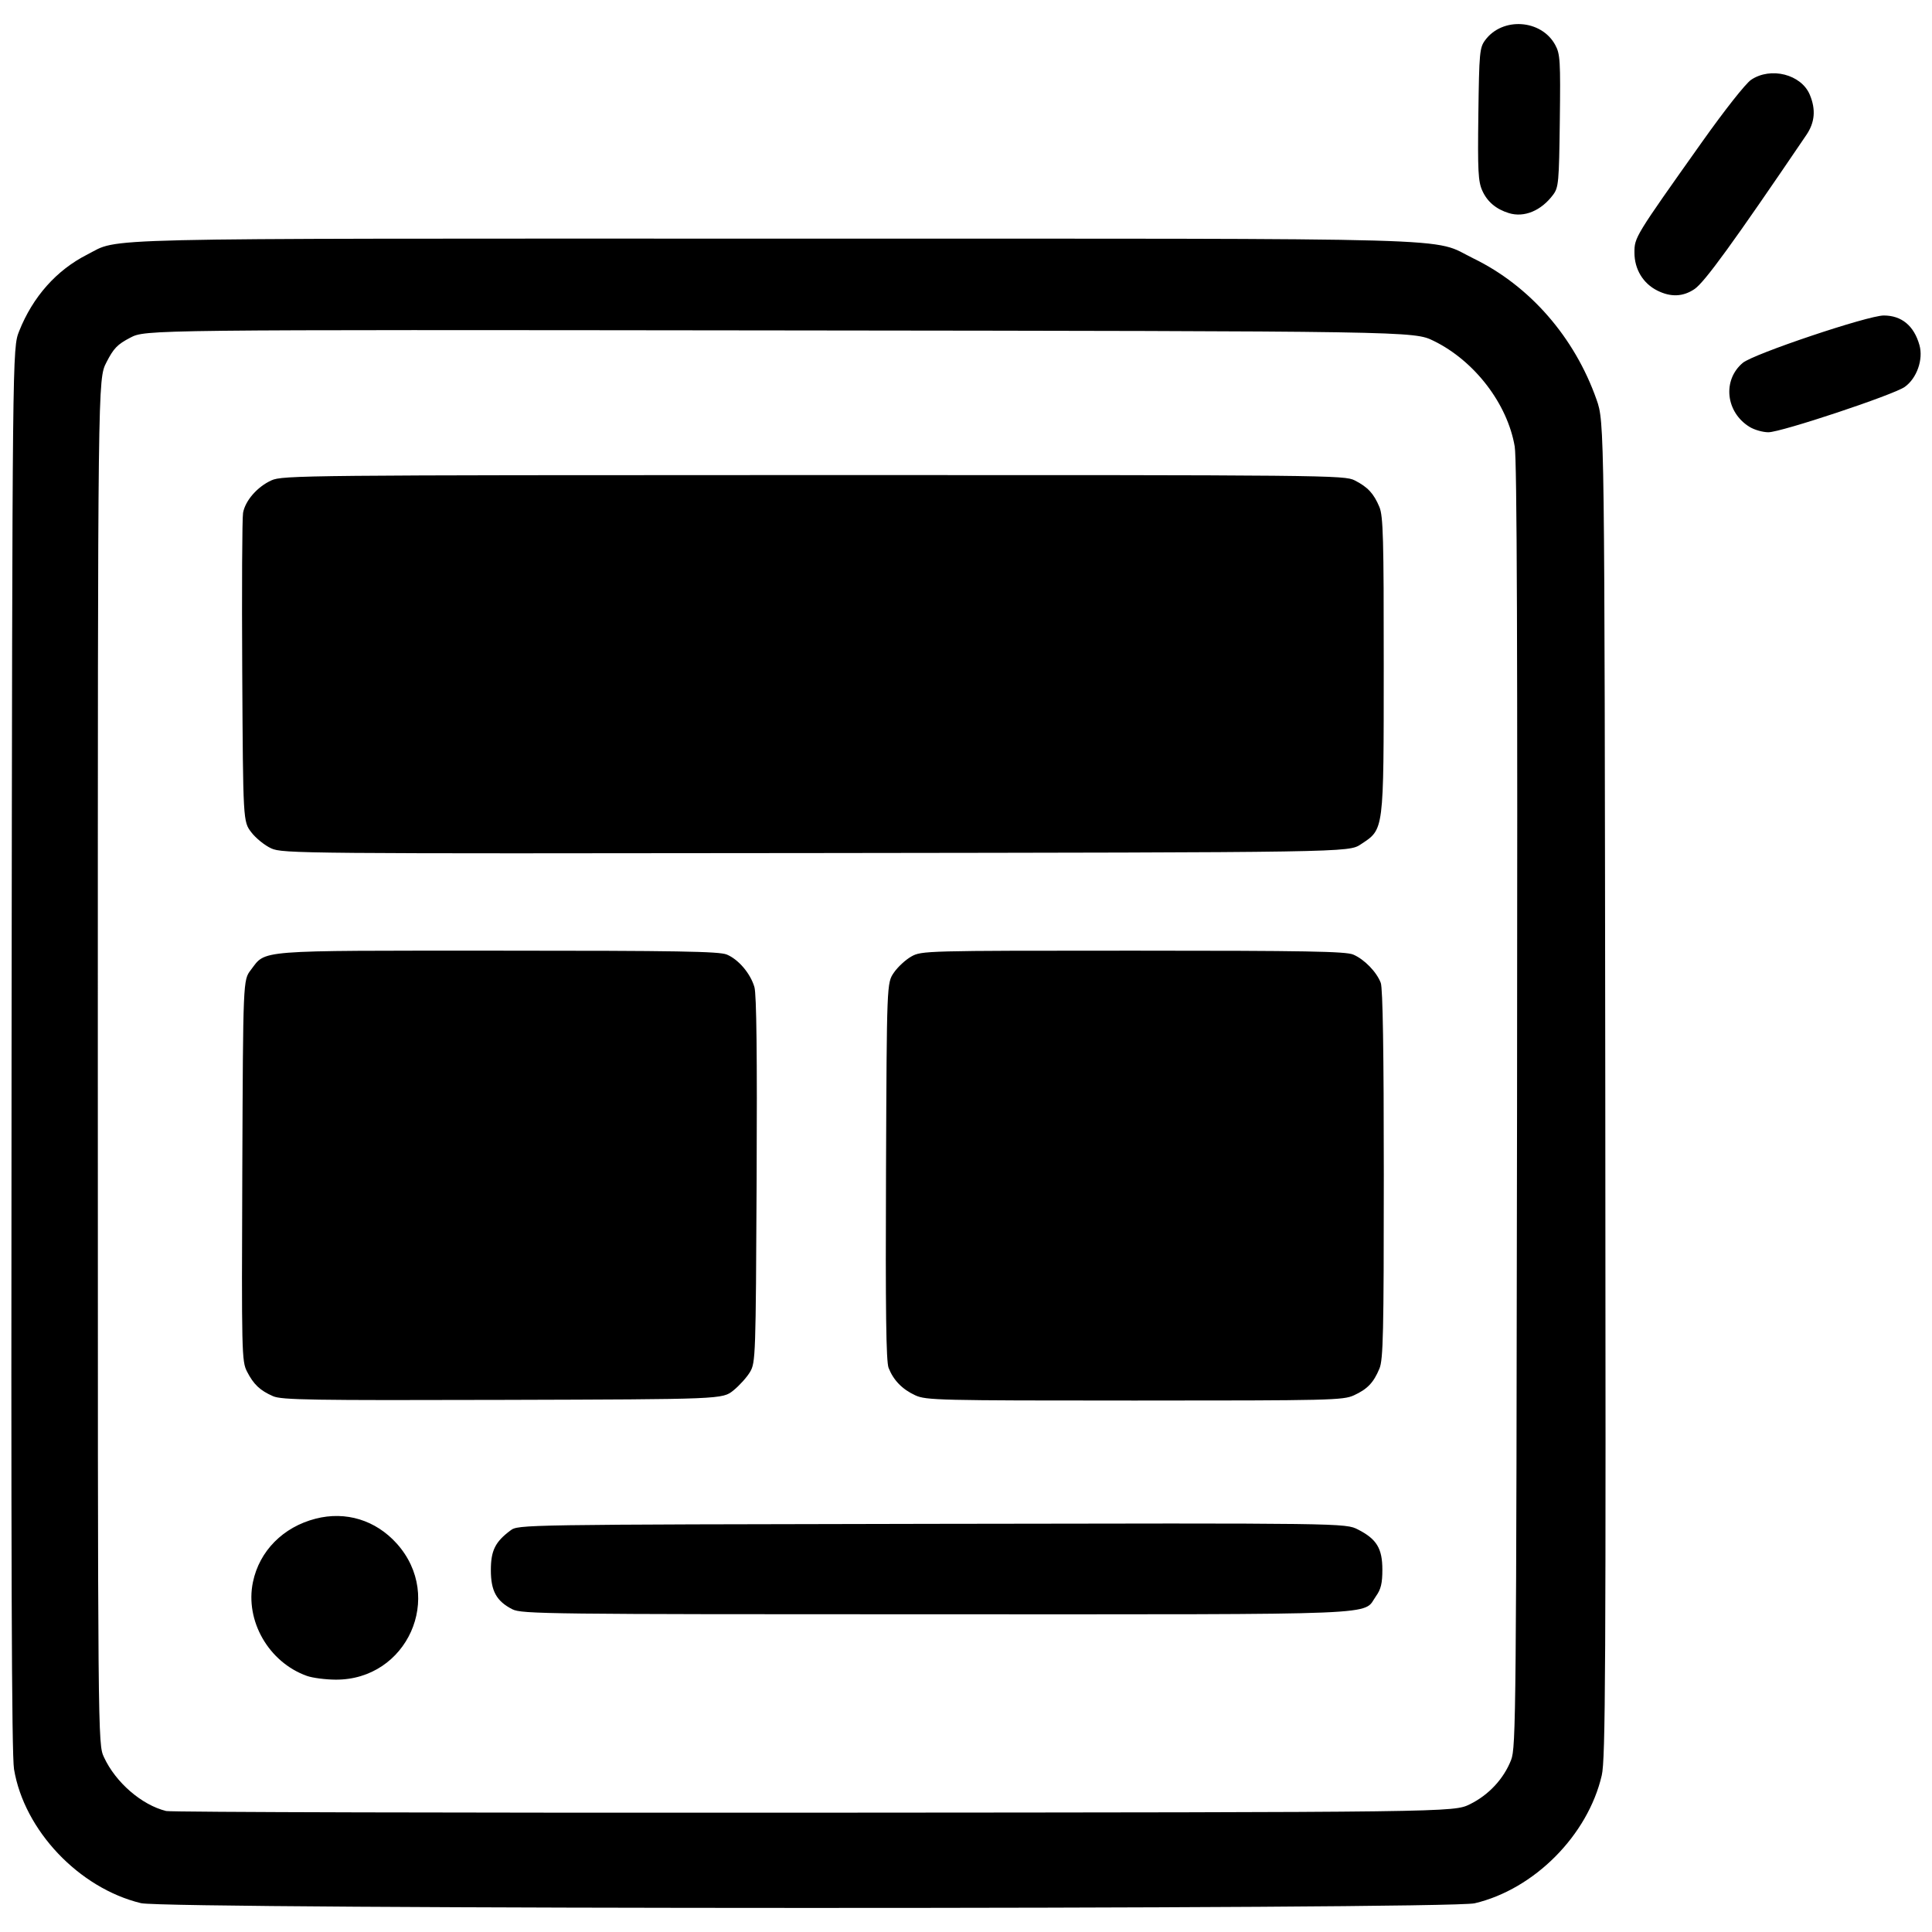 <svg xmlns="http://www.w3.org/2000/svg" width="512" height="512" viewBox="0 0 135.467 135.467"><path d="M9.885 133.445c-4.35-1.053-8.19-5.106-8.902-9.396C.816 123.042.77 109.6.811 73.548c.056-49.13.056-49.13.532-50.328.957-2.409 2.618-4.278 4.77-5.369 2.358-1.194-.767-1.122 48.17-1.119 49.894.004 45.958-.108 49.037 1.391 3.95 1.925 7.085 5.52 8.624 9.89.562 1.598.562 1.598.615 48.389.046 40.962.015 46.951-.247 48.08-.974 4.203-4.734 7.987-8.913 8.972-1.865.44-91.697.431-93.514-.009zm93.18-6.936c1.319-.647 2.374-1.782 2.89-3.106.343-.88.363-3.102.417-45.861.04-32.136-.006-45.305-.164-46.234-.51-2.996-2.815-6.003-5.68-7.405-1.394-.683-1.394-.683-45.858-.735s-44.464-.051-45.537.51c-.904.471-1.168.746-1.674 1.735-.6 1.174-.6 1.174-.6 49.02 0 47.845 0 47.845.431 48.778.817 1.769 2.646 3.351 4.361 3.773.33.081 20.776.134 45.435.117 44.836-.03 44.836-.03 45.979-.592m-81.55-9c-2.672-.955-4.344-3.863-3.78-6.576.452-2.18 2.116-3.863 4.398-4.447 2.116-.543 4.207.1 5.687 1.745 3.355 3.731.733 9.569-4.286 9.542-.714-.004-1.623-.122-2.02-.264m14.416-4.668c-1.12-.571-1.512-1.284-1.512-2.746 0-1.371.302-1.982 1.375-2.783.55-.411.613-.412 29.549-.464 28.997-.052 28.997-.052 29.88.4 1.306.666 1.706 1.326 1.706 2.812 0 .956-.1 1.374-.446 1.858-.974 1.366 1.295 1.273-30.84 1.272-27.24 0-29.07-.021-29.712-.35M19.147 97.898c-.916-.4-1.367-.827-1.83-1.733-.366-.719-.38-1.284-.327-14.095.054-13.347.054-13.347.592-14.052 1.092-1.432.18-1.36 17.323-1.36 12.558 0 15.524.05 16.056.272.824.345 1.658 1.327 1.937 2.283.148.506.197 4.774.155 13.522-.059 12.364-.074 12.803-.46 13.459-.22.373-.745.957-1.167 1.298-.768.62-.768.62-16.177.664-13.392.039-15.5.005-16.102-.258m45.029-.063c-.913-.421-1.528-1.054-1.87-1.921-.175-.446-.222-3.998-.181-13.795.054-13.194.054-13.194.55-13.918.272-.398.824-.908 1.225-1.133.718-.404.972-.41 15.538-.41 12.13 0 14.924.05 15.45.275.777.332 1.64 1.22 1.928 1.984.142.376.213 4.826.213 13.437 0 11.135-.042 12.975-.307 13.61-.414.99-.84 1.436-1.79 1.873-.752.345-1.654.366-15.378.366-13.753 0-14.624-.02-15.378-.368M19.018 59.486c-.452-.206-1.082-.714-1.398-1.129-.576-.755-.576-.755-.635-11.256-.033-5.775-.007-10.79.058-11.143.156-.86 1.001-1.828 1.99-2.277.773-.351 2.348-.367 38.011-.371 36.118-.004 37.226.007 37.946.374.915.467 1.335.92 1.732 1.87.263.63.306 2.214.302 11.076-.005 11.77.032 11.487-1.613 12.575-.85.563-.85.563-38.21.609-36.148.045-37.388.034-38.183-.328m103.665-29.548c-1.682-1.026-1.926-3.283-.484-4.495.741-.624 8.77-3.321 9.885-3.321 1.253 0 2.123.722 2.503 2.077.282 1.002-.184 2.327-1.03 2.929-.785.559-8.67 3.182-9.562 3.181-.387 0-.977-.167-1.312-.371m-6.478-9.564c-1.002-.503-1.602-1.499-1.602-2.657 0-1.078.017-1.105 4.75-7.777 1.576-2.222 3.048-4.087 3.43-4.344 1.376-.928 3.517-.384 4.115 1.046.434 1.038.357 1.94-.24 2.82-5.146 7.586-7.14 10.332-7.848 10.81-.804.541-1.663.575-2.605.102M105.8 14.943c-.897-.276-1.513-.794-1.863-1.57-.293-.65-.33-1.369-.278-5.373.057-4.325.088-4.66.479-5.186 1.215-1.641 3.936-1.455 4.91.335.348.64.375 1.09.322 5.328-.054 4.315-.086 4.667-.47 5.18-.837 1.121-2.028 1.615-3.1 1.286" style="fill:#000;stroke-width:.2"/></svg>